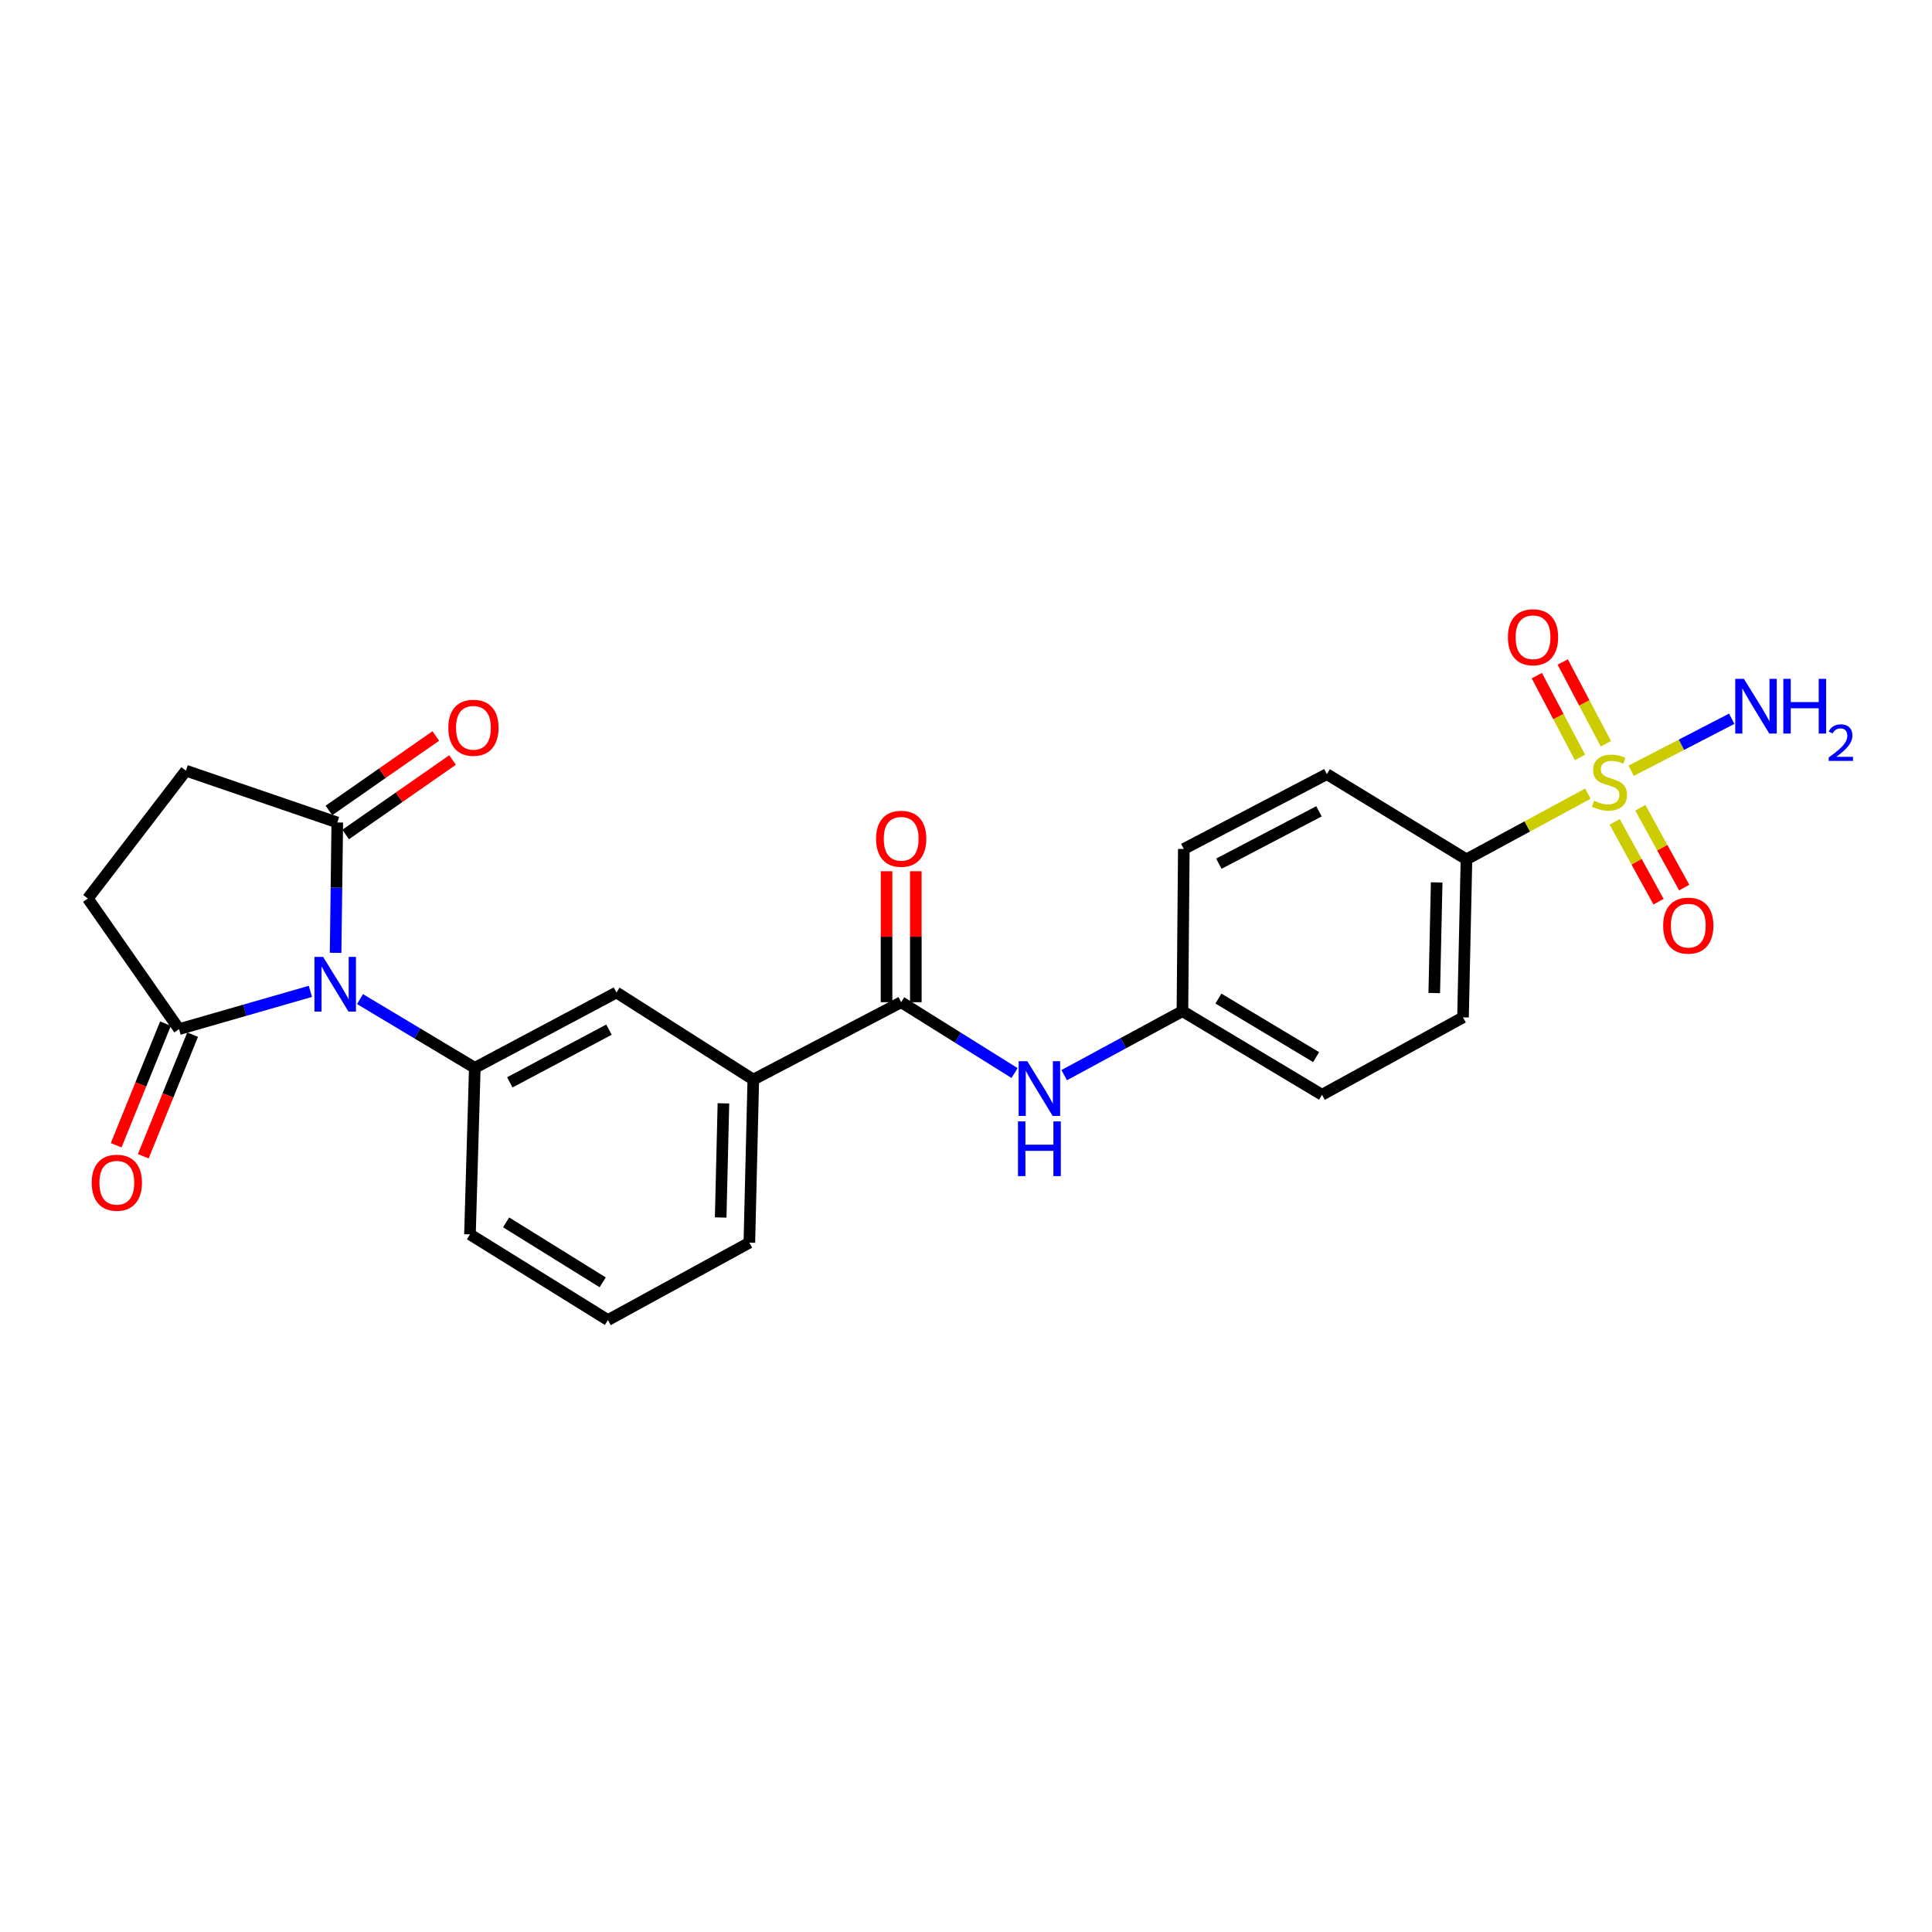 <?xml version='1.0' encoding='iso-8859-1'?>
<svg version='1.1' baseProfile='full'
              xmlns='http://www.w3.org/2000/svg'
                      xmlns:rdkit='http://www.rdkit.org/xml'
                      xmlns:xlink='http://www.w3.org/1999/xlink'
                  xml:space='preserve'
width='1000px' height='1000px' viewBox='0 0 1000 1000'>
<!-- END OF HEADER -->
<rect style='opacity:1.0;fill:#FFFFFF;stroke:none' width='1000' height='1000' x='0' y='0'> </rect>
<path class='bond-1' d='M 186.345,517.129 L 216.053,534.915' style='fill:none;fill-rule:evenodd;stroke:#0000FF;stroke-width:6px;stroke-linecap:butt;stroke-linejoin:miter;stroke-opacity:1' />
<path class='bond-1' d='M 216.053,534.915 L 245.76,552.701' style='fill:none;fill-rule:evenodd;stroke:#000000;stroke-width:6px;stroke-linecap:butt;stroke-linejoin:miter;stroke-opacity:1' />
<path class='bond-2' d='M 160.657,513.131 L 126.666,522.905' style='fill:none;fill-rule:evenodd;stroke:#0000FF;stroke-width:6px;stroke-linecap:butt;stroke-linejoin:miter;stroke-opacity:1' />
<path class='bond-2' d='M 126.666,522.905 L 92.674,532.678' style='fill:none;fill-rule:evenodd;stroke:#000000;stroke-width:6px;stroke-linecap:butt;stroke-linejoin:miter;stroke-opacity:1' />
<path class='bond-3' d='M 173.708,493.185 L 174.143,459.451' style='fill:none;fill-rule:evenodd;stroke:#0000FF;stroke-width:6px;stroke-linecap:butt;stroke-linejoin:miter;stroke-opacity:1' />
<path class='bond-3' d='M 174.143,459.451 L 174.577,425.717' style='fill:none;fill-rule:evenodd;stroke:#000000;stroke-width:6px;stroke-linecap:butt;stroke-linejoin:miter;stroke-opacity:1' />
<path class='bond-0' d='M 821.887,410.794 L 790.465,427.796' style='fill:none;fill-rule:evenodd;stroke:#CCCC00;stroke-width:6px;stroke-linecap:butt;stroke-linejoin:miter;stroke-opacity:1' />
<path class='bond-0' d='M 790.465,427.796 L 759.042,444.797' style='fill:none;fill-rule:evenodd;stroke:#000000;stroke-width:6px;stroke-linecap:butt;stroke-linejoin:miter;stroke-opacity:1' />
<path class='bond-9' d='M 831.201,384.965 L 820.029,363.801' style='fill:none;fill-rule:evenodd;stroke:#CCCC00;stroke-width:6px;stroke-linecap:butt;stroke-linejoin:miter;stroke-opacity:1' />
<path class='bond-9' d='M 820.029,363.801 L 808.858,342.637' style='fill:none;fill-rule:evenodd;stroke:#FF0000;stroke-width:6px;stroke-linecap:butt;stroke-linejoin:miter;stroke-opacity:1' />
<path class='bond-9' d='M 817.798,392.041 L 806.626,370.876' style='fill:none;fill-rule:evenodd;stroke:#CCCC00;stroke-width:6px;stroke-linecap:butt;stroke-linejoin:miter;stroke-opacity:1' />
<path class='bond-9' d='M 806.626,370.876 L 795.454,349.712' style='fill:none;fill-rule:evenodd;stroke:#FF0000;stroke-width:6px;stroke-linecap:butt;stroke-linejoin:miter;stroke-opacity:1' />
<path class='bond-10' d='M 835.762,425.389 L 847.109,446.054' style='fill:none;fill-rule:evenodd;stroke:#CCCC00;stroke-width:6px;stroke-linecap:butt;stroke-linejoin:miter;stroke-opacity:1' />
<path class='bond-10' d='M 847.109,446.054 L 858.456,466.719' style='fill:none;fill-rule:evenodd;stroke:#FF0000;stroke-width:6px;stroke-linecap:butt;stroke-linejoin:miter;stroke-opacity:1' />
<path class='bond-10' d='M 849.048,418.094 L 860.394,438.759' style='fill:none;fill-rule:evenodd;stroke:#CCCC00;stroke-width:6px;stroke-linecap:butt;stroke-linejoin:miter;stroke-opacity:1' />
<path class='bond-10' d='M 860.394,438.759 L 871.741,459.424' style='fill:none;fill-rule:evenodd;stroke:#FF0000;stroke-width:6px;stroke-linecap:butt;stroke-linejoin:miter;stroke-opacity:1' />
<path class='bond-11' d='M 844.286,398.943 L 870.315,385.48' style='fill:none;fill-rule:evenodd;stroke:#CCCC00;stroke-width:6px;stroke-linecap:butt;stroke-linejoin:miter;stroke-opacity:1' />
<path class='bond-11' d='M 870.315,385.48 L 896.344,372.018' style='fill:none;fill-rule:evenodd;stroke:#0000FF;stroke-width:6px;stroke-linecap:butt;stroke-linejoin:miter;stroke-opacity:1' />
<path class='bond-7' d='M 245.76,552.701 L 319.083,513.716' style='fill:none;fill-rule:evenodd;stroke:#000000;stroke-width:6px;stroke-linecap:butt;stroke-linejoin:miter;stroke-opacity:1' />
<path class='bond-7' d='M 263.874,560.235 L 315.2,532.946' style='fill:none;fill-rule:evenodd;stroke:#000000;stroke-width:6px;stroke-linecap:butt;stroke-linejoin:miter;stroke-opacity:1' />
<path class='bond-22' d='M 245.76,552.701 L 243.251,638.915' style='fill:none;fill-rule:evenodd;stroke:#000000;stroke-width:6px;stroke-linecap:butt;stroke-linejoin:miter;stroke-opacity:1' />
<path class='bond-14' d='M 92.674,532.678 L 45.455,465.073' style='fill:none;fill-rule:evenodd;stroke:#000000;stroke-width:6px;stroke-linecap:butt;stroke-linejoin:miter;stroke-opacity:1' />
<path class='bond-16' d='M 85.652,529.83 L 72.886,561.308' style='fill:none;fill-rule:evenodd;stroke:#000000;stroke-width:6px;stroke-linecap:butt;stroke-linejoin:miter;stroke-opacity:1' />
<path class='bond-16' d='M 72.886,561.308 L 60.121,592.786' style='fill:none;fill-rule:evenodd;stroke:#FF0000;stroke-width:6px;stroke-linecap:butt;stroke-linejoin:miter;stroke-opacity:1' />
<path class='bond-16' d='M 99.697,535.526 L 86.932,567.004' style='fill:none;fill-rule:evenodd;stroke:#000000;stroke-width:6px;stroke-linecap:butt;stroke-linejoin:miter;stroke-opacity:1' />
<path class='bond-16' d='M 86.932,567.004 L 74.166,598.482' style='fill:none;fill-rule:evenodd;stroke:#FF0000;stroke-width:6px;stroke-linecap:butt;stroke-linejoin:miter;stroke-opacity:1' />
<path class='bond-13' d='M 174.577,425.717 L 96.245,398.899' style='fill:none;fill-rule:evenodd;stroke:#000000;stroke-width:6px;stroke-linecap:butt;stroke-linejoin:miter;stroke-opacity:1' />
<path class='bond-15' d='M 178.91,431.935 L 206.57,412.659' style='fill:none;fill-rule:evenodd;stroke:#000000;stroke-width:6px;stroke-linecap:butt;stroke-linejoin:miter;stroke-opacity:1' />
<path class='bond-15' d='M 206.57,412.659 L 234.23,393.384' style='fill:none;fill-rule:evenodd;stroke:#FF0000;stroke-width:6px;stroke-linecap:butt;stroke-linejoin:miter;stroke-opacity:1' />
<path class='bond-15' d='M 170.244,419.5 L 197.905,400.225' style='fill:none;fill-rule:evenodd;stroke:#000000;stroke-width:6px;stroke-linecap:butt;stroke-linejoin:miter;stroke-opacity:1' />
<path class='bond-15' d='M 197.905,400.225 L 225.565,380.949' style='fill:none;fill-rule:evenodd;stroke:#FF0000;stroke-width:6px;stroke-linecap:butt;stroke-linejoin:miter;stroke-opacity:1' />
<path class='bond-4' d='M 466.452,518.734 L 389.904,558.789' style='fill:none;fill-rule:evenodd;stroke:#000000;stroke-width:6px;stroke-linecap:butt;stroke-linejoin:miter;stroke-opacity:1' />
<path class='bond-5' d='M 466.452,518.734 L 495.796,537.074' style='fill:none;fill-rule:evenodd;stroke:#000000;stroke-width:6px;stroke-linecap:butt;stroke-linejoin:miter;stroke-opacity:1' />
<path class='bond-5' d='M 495.796,537.074 L 525.14,555.414' style='fill:none;fill-rule:evenodd;stroke:#0000FF;stroke-width:6px;stroke-linecap:butt;stroke-linejoin:miter;stroke-opacity:1' />
<path class='bond-12' d='M 474.03,518.734 L 474.03,484.841' style='fill:none;fill-rule:evenodd;stroke:#000000;stroke-width:6px;stroke-linecap:butt;stroke-linejoin:miter;stroke-opacity:1' />
<path class='bond-12' d='M 474.03,484.841 L 474.03,450.947' style='fill:none;fill-rule:evenodd;stroke:#FF0000;stroke-width:6px;stroke-linecap:butt;stroke-linejoin:miter;stroke-opacity:1' />
<path class='bond-12' d='M 458.873,518.734 L 458.873,484.841' style='fill:none;fill-rule:evenodd;stroke:#000000;stroke-width:6px;stroke-linecap:butt;stroke-linejoin:miter;stroke-opacity:1' />
<path class='bond-12' d='M 458.873,484.841 L 458.873,450.947' style='fill:none;fill-rule:evenodd;stroke:#FF0000;stroke-width:6px;stroke-linecap:butt;stroke-linejoin:miter;stroke-opacity:1' />
<path class='bond-19' d='M 550.833,556.493 L 581.43,539.934' style='fill:none;fill-rule:evenodd;stroke:#0000FF;stroke-width:6px;stroke-linecap:butt;stroke-linejoin:miter;stroke-opacity:1' />
<path class='bond-19' d='M 581.43,539.934 L 612.027,523.374' style='fill:none;fill-rule:evenodd;stroke:#000000;stroke-width:6px;stroke-linecap:butt;stroke-linejoin:miter;stroke-opacity:1' />
<path class='bond-6' d='M 759.042,444.797 L 757.248,526.599' style='fill:none;fill-rule:evenodd;stroke:#000000;stroke-width:6px;stroke-linecap:butt;stroke-linejoin:miter;stroke-opacity:1' />
<path class='bond-6' d='M 743.62,456.735 L 742.365,513.996' style='fill:none;fill-rule:evenodd;stroke:#000000;stroke-width:6px;stroke-linecap:butt;stroke-linejoin:miter;stroke-opacity:1' />
<path class='bond-27' d='M 759.042,444.797 L 686.78,400.693' style='fill:none;fill-rule:evenodd;stroke:#000000;stroke-width:6px;stroke-linecap:butt;stroke-linejoin:miter;stroke-opacity:1' />
<path class='bond-8' d='M 319.083,513.716 L 389.904,558.789' style='fill:none;fill-rule:evenodd;stroke:#000000;stroke-width:6px;stroke-linecap:butt;stroke-linejoin:miter;stroke-opacity:1' />
<path class='bond-26' d='M 389.904,558.789 L 387.867,643.2' style='fill:none;fill-rule:evenodd;stroke:#000000;stroke-width:6px;stroke-linecap:butt;stroke-linejoin:miter;stroke-opacity:1' />
<path class='bond-26' d='M 374.447,571.085 L 373.021,630.173' style='fill:none;fill-rule:evenodd;stroke:#000000;stroke-width:6px;stroke-linecap:butt;stroke-linejoin:miter;stroke-opacity:1' />
<path class='bond-25' d='M 96.245,398.899 L 45.455,465.073' style='fill:none;fill-rule:evenodd;stroke:#000000;stroke-width:6px;stroke-linecap:butt;stroke-linejoin:miter;stroke-opacity:1' />
<path class='bond-17' d='M 757.248,526.599 L 684.271,566.653' style='fill:none;fill-rule:evenodd;stroke:#000000;stroke-width:6px;stroke-linecap:butt;stroke-linejoin:miter;stroke-opacity:1' />
<path class='bond-18' d='M 686.78,400.693 L 612.742,439.425' style='fill:none;fill-rule:evenodd;stroke:#000000;stroke-width:6px;stroke-linecap:butt;stroke-linejoin:miter;stroke-opacity:1' />
<path class='bond-18' d='M 682.7,419.932 L 630.874,447.045' style='fill:none;fill-rule:evenodd;stroke:#000000;stroke-width:6px;stroke-linecap:butt;stroke-linejoin:miter;stroke-opacity:1' />
<path class='bond-20' d='M 612.027,523.374 L 612.742,439.425' style='fill:none;fill-rule:evenodd;stroke:#000000;stroke-width:6px;stroke-linecap:butt;stroke-linejoin:miter;stroke-opacity:1' />
<path class='bond-21' d='M 612.027,523.374 L 684.271,566.653' style='fill:none;fill-rule:evenodd;stroke:#000000;stroke-width:6px;stroke-linecap:butt;stroke-linejoin:miter;stroke-opacity:1' />
<path class='bond-21' d='M 630.652,516.864 L 681.224,547.16' style='fill:none;fill-rule:evenodd;stroke:#000000;stroke-width:6px;stroke-linecap:butt;stroke-linejoin:miter;stroke-opacity:1' />
<path class='bond-24' d='M 243.251,638.915 L 314.671,683.263' style='fill:none;fill-rule:evenodd;stroke:#000000;stroke-width:6px;stroke-linecap:butt;stroke-linejoin:miter;stroke-opacity:1' />
<path class='bond-24' d='M 261.96,632.691 L 311.953,663.735' style='fill:none;fill-rule:evenodd;stroke:#000000;stroke-width:6px;stroke-linecap:butt;stroke-linejoin:miter;stroke-opacity:1' />
<path class='bond-23' d='M 387.867,643.2 L 314.671,683.263' style='fill:none;fill-rule:evenodd;stroke:#000000;stroke-width:6px;stroke-linecap:butt;stroke-linejoin:miter;stroke-opacity:1' />
<path  class='atom-0' d='M 167.239 495.279
L 176.519 510.279
Q 177.439 511.759, 178.919 514.439
Q 180.399 517.119, 180.479 517.279
L 180.479 495.279
L 184.239 495.279
L 184.239 523.599
L 180.359 523.599
L 170.399 507.199
Q 169.239 505.279, 167.999 503.079
Q 166.799 500.879, 166.439 500.199
L 166.439 523.599
L 162.759 523.599
L 162.759 495.279
L 167.239 495.279
' fill='#0000FF'/>
<path  class='atom-1' d='M 825.071 414.463
Q 825.391 414.583, 826.711 415.143
Q 828.031 415.703, 829.471 416.063
Q 830.951 416.383, 832.391 416.383
Q 835.071 416.383, 836.631 415.103
Q 838.191 413.783, 838.191 411.503
Q 838.191 409.943, 837.391 408.983
Q 836.631 408.023, 835.431 407.503
Q 834.231 406.983, 832.231 406.383
Q 829.711 405.623, 828.191 404.903
Q 826.711 404.183, 825.631 402.663
Q 824.591 401.143, 824.591 398.583
Q 824.591 395.023, 826.991 392.823
Q 829.431 390.623, 834.231 390.623
Q 837.511 390.623, 841.231 392.183
L 840.311 395.263
Q 836.911 393.863, 834.351 393.863
Q 831.591 393.863, 830.071 395.023
Q 828.551 396.143, 828.591 398.103
Q 828.591 399.623, 829.351 400.543
Q 830.151 401.463, 831.271 401.983
Q 832.431 402.503, 834.351 403.103
Q 836.911 403.903, 838.431 404.703
Q 839.951 405.503, 841.031 407.143
Q 842.151 408.743, 842.151 411.503
Q 842.151 415.423, 839.511 417.543
Q 836.911 419.623, 832.551 419.623
Q 830.031 419.623, 828.111 419.063
Q 826.231 418.543, 823.991 417.623
L 825.071 414.463
' fill='#CCCC00'/>
<path  class='atom-6' d='M 531.729 549.285
L 541.009 564.285
Q 541.929 565.765, 543.409 568.445
Q 544.889 571.125, 544.969 571.285
L 544.969 549.285
L 548.729 549.285
L 548.729 577.605
L 544.849 577.605
L 534.889 561.205
Q 533.729 559.285, 532.489 557.085
Q 531.289 554.885, 530.929 554.205
L 530.929 577.605
L 527.249 577.605
L 527.249 549.285
L 531.729 549.285
' fill='#0000FF'/>
<path  class='atom-6' d='M 526.909 580.437
L 530.749 580.437
L 530.749 592.477
L 545.229 592.477
L 545.229 580.437
L 549.069 580.437
L 549.069 608.757
L 545.229 608.757
L 545.229 595.677
L 530.749 595.677
L 530.749 608.757
L 526.909 608.757
L 526.909 580.437
' fill='#0000FF'/>
<path  class='atom-10' d='M 780.489 329.833
Q 780.489 323.033, 783.849 319.233
Q 787.209 315.433, 793.489 315.433
Q 799.769 315.433, 803.129 319.233
Q 806.489 323.033, 806.489 329.833
Q 806.489 336.713, 803.089 340.633
Q 799.689 344.513, 793.489 344.513
Q 787.249 344.513, 783.849 340.633
Q 780.489 336.753, 780.489 329.833
M 793.489 341.313
Q 797.809 341.313, 800.129 338.433
Q 802.489 335.513, 802.489 329.833
Q 802.489 324.273, 800.129 321.473
Q 797.809 318.633, 793.489 318.633
Q 789.169 318.633, 786.809 321.433
Q 784.489 324.233, 784.489 329.833
Q 784.489 335.553, 786.809 338.433
Q 789.169 341.313, 793.489 341.313
' fill='#FF0000'/>
<path  class='atom-11' d='M 860.858 479.105
Q 860.858 472.305, 864.218 468.505
Q 867.578 464.705, 873.858 464.705
Q 880.138 464.705, 883.498 468.505
Q 886.858 472.305, 886.858 479.105
Q 886.858 485.985, 883.458 489.905
Q 880.058 493.785, 873.858 493.785
Q 867.618 493.785, 864.218 489.905
Q 860.858 486.025, 860.858 479.105
M 873.858 490.585
Q 878.178 490.585, 880.498 487.705
Q 882.858 484.785, 882.858 479.105
Q 882.858 473.545, 880.498 470.745
Q 878.178 467.905, 873.858 467.905
Q 869.538 467.905, 867.178 470.705
Q 864.858 473.505, 864.858 479.105
Q 864.858 484.825, 867.178 487.705
Q 869.538 490.585, 873.858 490.585
' fill='#FF0000'/>
<path  class='atom-12' d='M 902.643 351.362
L 911.923 366.362
Q 912.843 367.842, 914.323 370.522
Q 915.803 373.202, 915.883 373.362
L 915.883 351.362
L 919.643 351.362
L 919.643 379.682
L 915.763 379.682
L 905.803 363.282
Q 904.643 361.362, 903.403 359.162
Q 902.203 356.962, 901.843 356.282
L 901.843 379.682
L 898.163 379.682
L 898.163 351.362
L 902.643 351.362
' fill='#0000FF'/>
<path  class='atom-12' d='M 923.043 351.362
L 926.883 351.362
L 926.883 363.402
L 941.363 363.402
L 941.363 351.362
L 945.203 351.362
L 945.203 379.682
L 941.363 379.682
L 941.363 366.602
L 926.883 366.602
L 926.883 379.682
L 923.043 379.682
L 923.043 351.362
' fill='#0000FF'/>
<path  class='atom-12' d='M 946.576 378.688
Q 947.262 376.92, 948.899 375.943
Q 950.536 374.94, 952.806 374.94
Q 955.631 374.94, 957.215 376.471
Q 958.799 378.002, 958.799 380.721
Q 958.799 383.493, 956.74 386.08
Q 954.707 388.668, 950.483 391.73
L 959.116 391.73
L 959.116 393.842
L 946.523 393.842
L 946.523 392.073
Q 950.008 389.592, 952.067 387.744
Q 954.153 385.896, 955.156 384.232
Q 956.159 382.569, 956.159 380.853
Q 956.159 379.058, 955.261 378.055
Q 954.364 377.052, 952.806 377.052
Q 951.301 377.052, 950.298 377.659
Q 949.295 378.266, 948.582 379.612
L 946.576 378.688
' fill='#0000FF'/>
<path  class='atom-13' d='M 453.452 434.15
Q 453.452 427.35, 456.812 423.55
Q 460.172 419.75, 466.452 419.75
Q 472.732 419.75, 476.092 423.55
Q 479.452 427.35, 479.452 434.15
Q 479.452 441.03, 476.052 444.95
Q 472.652 448.83, 466.452 448.83
Q 460.212 448.83, 456.812 444.95
Q 453.452 441.07, 453.452 434.15
M 466.452 445.63
Q 470.772 445.63, 473.092 442.75
Q 475.452 439.83, 475.452 434.15
Q 475.452 428.59, 473.092 425.79
Q 470.772 422.95, 466.452 422.95
Q 462.132 422.95, 459.772 425.75
Q 457.452 428.55, 457.452 434.15
Q 457.452 439.87, 459.772 442.75
Q 462.132 445.63, 466.452 445.63
' fill='#FF0000'/>
<path  class='atom-16' d='M 232.045 376.691
Q 232.045 369.891, 235.405 366.091
Q 238.765 362.291, 245.045 362.291
Q 251.325 362.291, 254.685 366.091
Q 258.045 369.891, 258.045 376.691
Q 258.045 383.571, 254.645 387.491
Q 251.245 391.371, 245.045 391.371
Q 238.805 391.371, 235.405 387.491
Q 232.045 383.611, 232.045 376.691
M 245.045 388.171
Q 249.365 388.171, 251.685 385.291
Q 254.045 382.371, 254.045 376.691
Q 254.045 371.131, 251.685 368.331
Q 249.365 365.491, 245.045 365.491
Q 240.725 365.491, 238.365 368.291
Q 236.045 371.091, 236.045 376.691
Q 236.045 382.411, 238.365 385.291
Q 240.725 388.171, 245.045 388.171
' fill='#FF0000'/>
<path  class='atom-17' d='M 47.468 612.176
Q 47.468 605.376, 50.828 601.576
Q 54.188 597.776, 60.468 597.776
Q 66.748 597.776, 70.108 601.576
Q 73.468 605.376, 73.468 612.176
Q 73.468 619.056, 70.068 622.976
Q 66.668 626.856, 60.468 626.856
Q 54.228 626.856, 50.828 622.976
Q 47.468 619.096, 47.468 612.176
M 60.468 623.656
Q 64.788 623.656, 67.108 620.776
Q 69.468 617.856, 69.468 612.176
Q 69.468 606.616, 67.108 603.816
Q 64.788 600.976, 60.468 600.976
Q 56.148 600.976, 53.788 603.776
Q 51.468 606.576, 51.468 612.176
Q 51.468 617.896, 53.788 620.776
Q 56.148 623.656, 60.468 623.656
' fill='#FF0000'/>
</svg>
